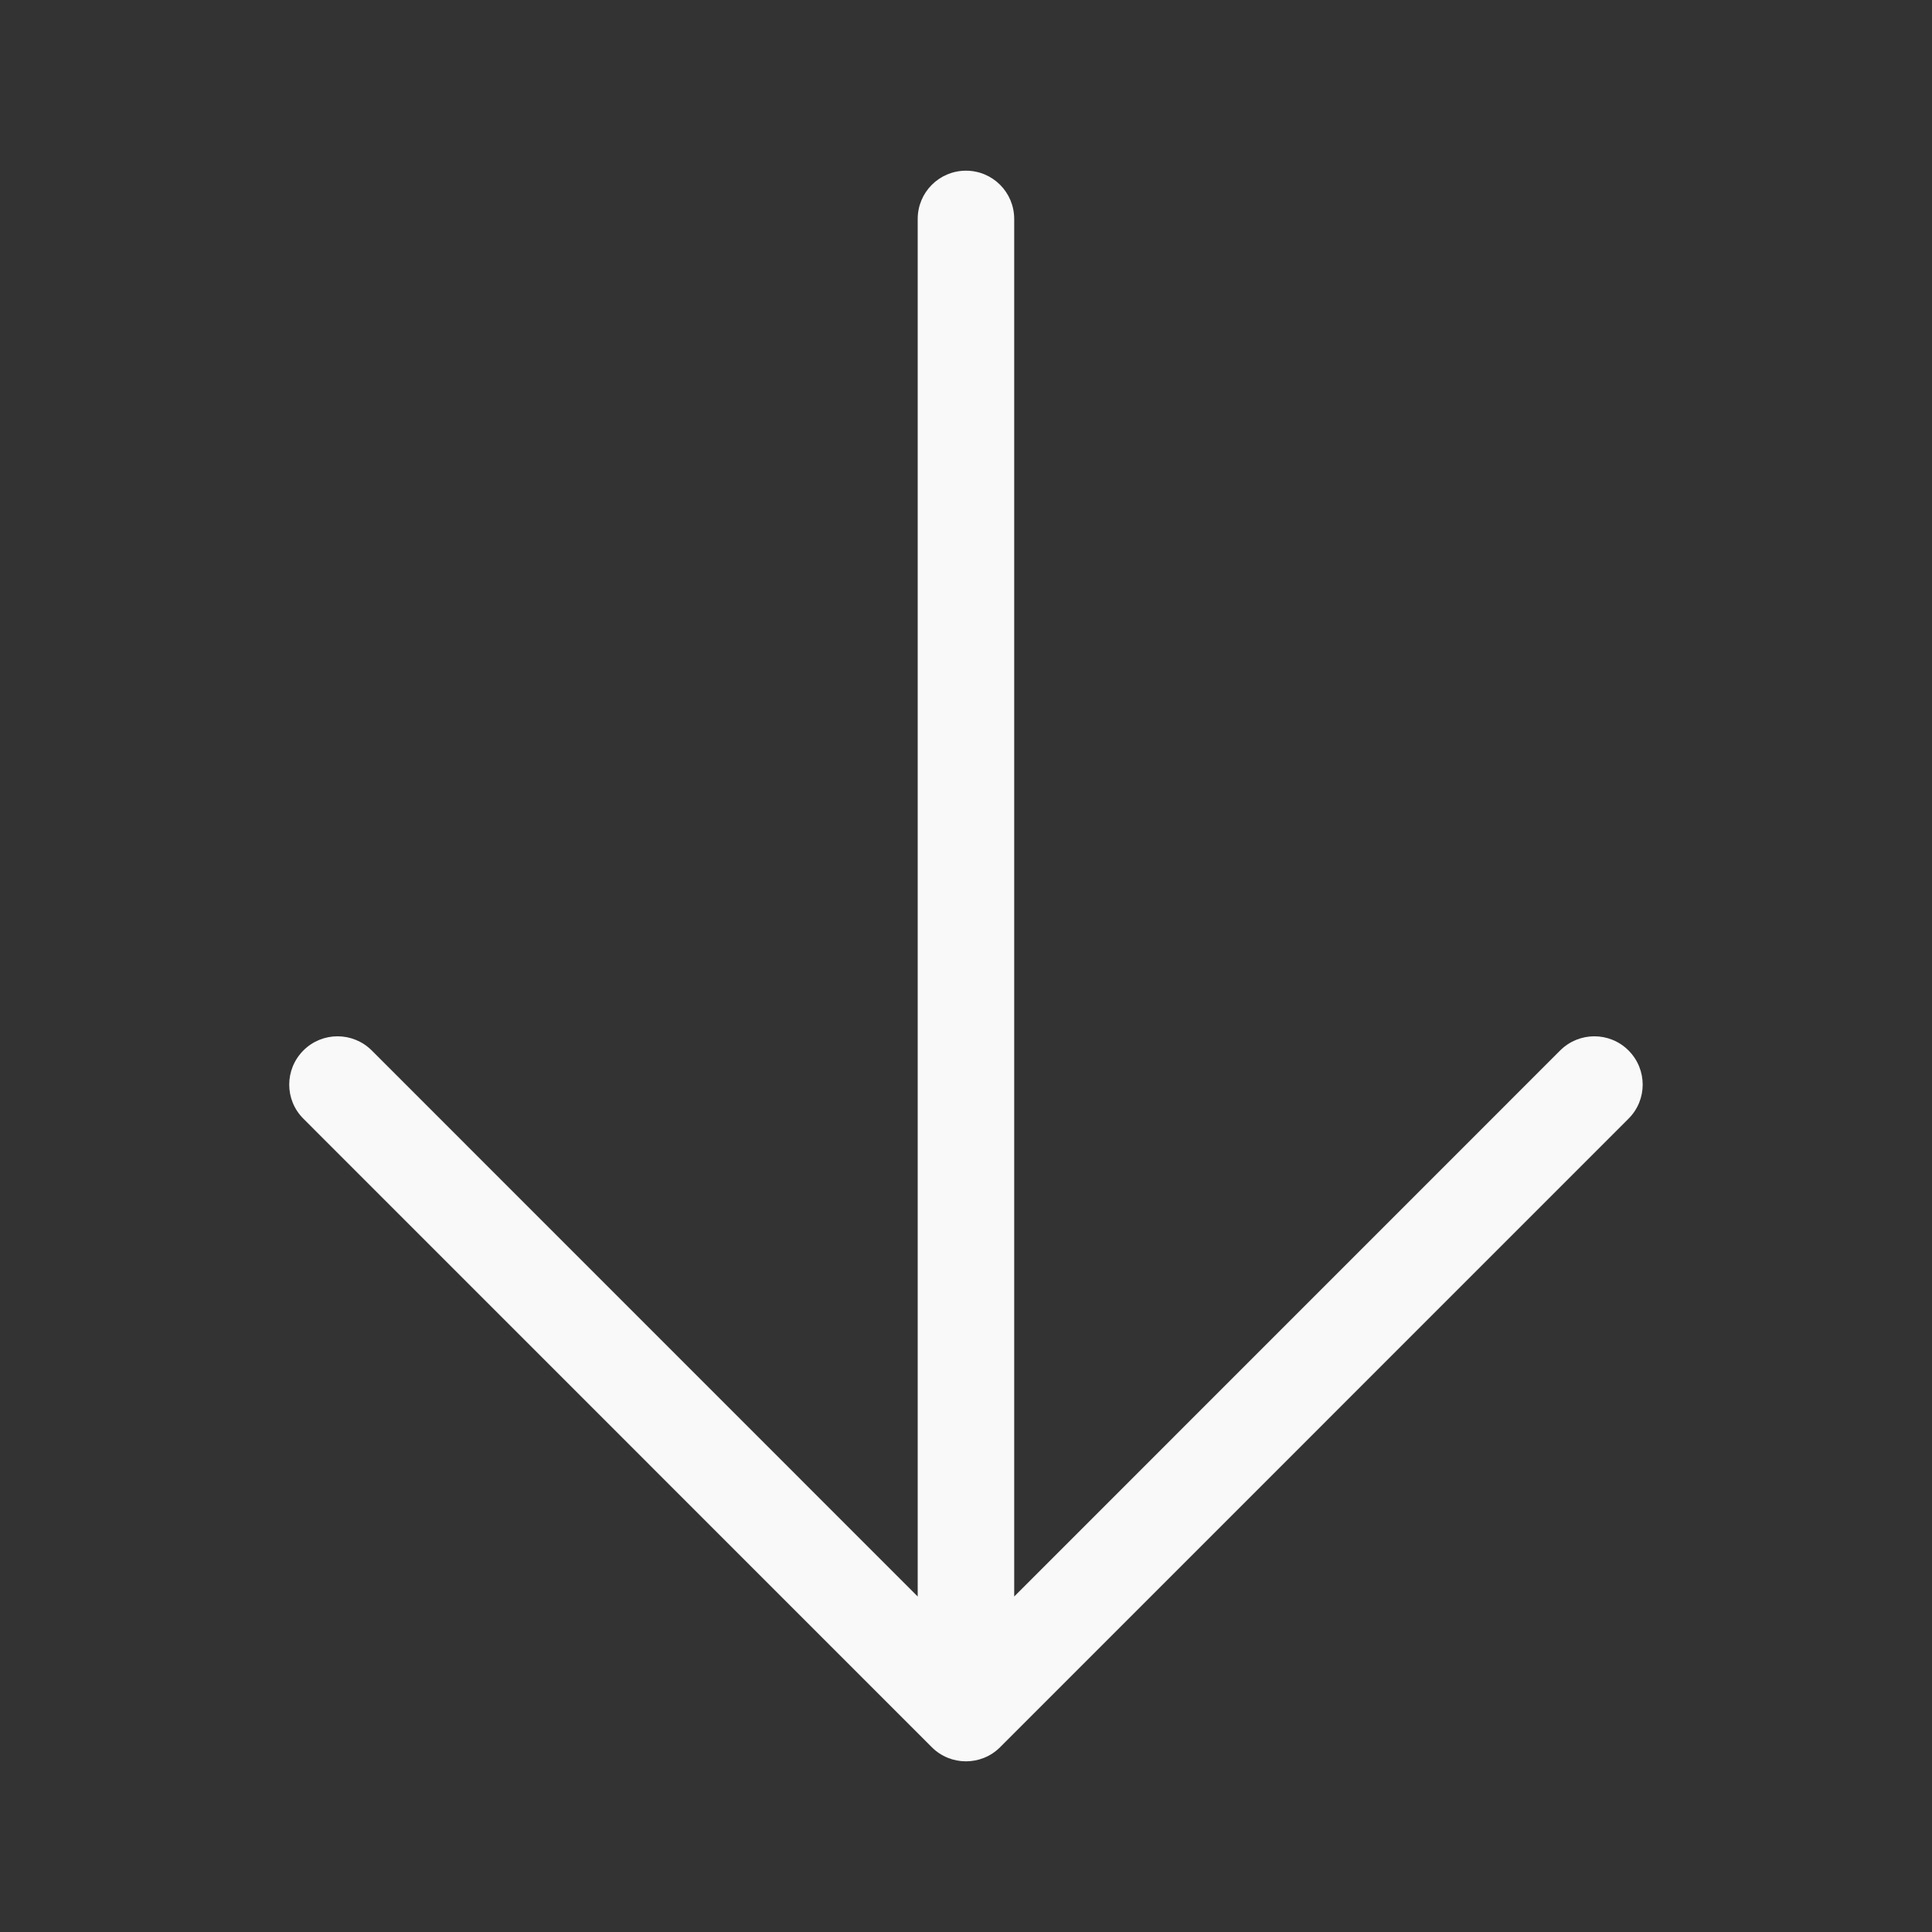 <svg width="20" height="20" viewBox="0 0 20 20" fill="none" xmlns="http://www.w3.org/2000/svg">
<rect x="0" y="0" width="20" height="20" fill="#333333" stroke="none"/>
<g clip-path="url(#clip0_164_22378)">
<path d="M10 17.733L9.646 18.087C9.841 18.282 10.158 18.282 10.353 18.087L10 17.733ZM10.499 2.267C10.499 1.99 10.276 1.767 10 1.767C9.723 1.767 9.5 1.99 9.5 2.267H10.499ZM3.848 10.874C3.652 10.679 3.336 10.679 3.141 10.874C2.945 11.07 2.945 11.386 3.141 11.581L3.848 10.874ZM16.858 11.581C17.054 11.386 17.054 11.07 16.858 10.874C16.663 10.679 16.347 10.679 16.151 10.874L16.858 11.581ZM10.499 17.733V2.267H9.5V17.733H10.499ZM10.353 17.38L3.848 10.874L3.141 11.581L9.646 18.087L10.353 17.38ZM10.353 18.087L16.858 11.581L16.151 10.874L9.646 17.38L10.353 18.087Z" fill="#F9F9F9"/>
</g>
<defs>
<clipPath id="clip0_164_22378">
<rect width="20" height="20" fill="white"/>
</clipPath>
</defs>
</svg>
